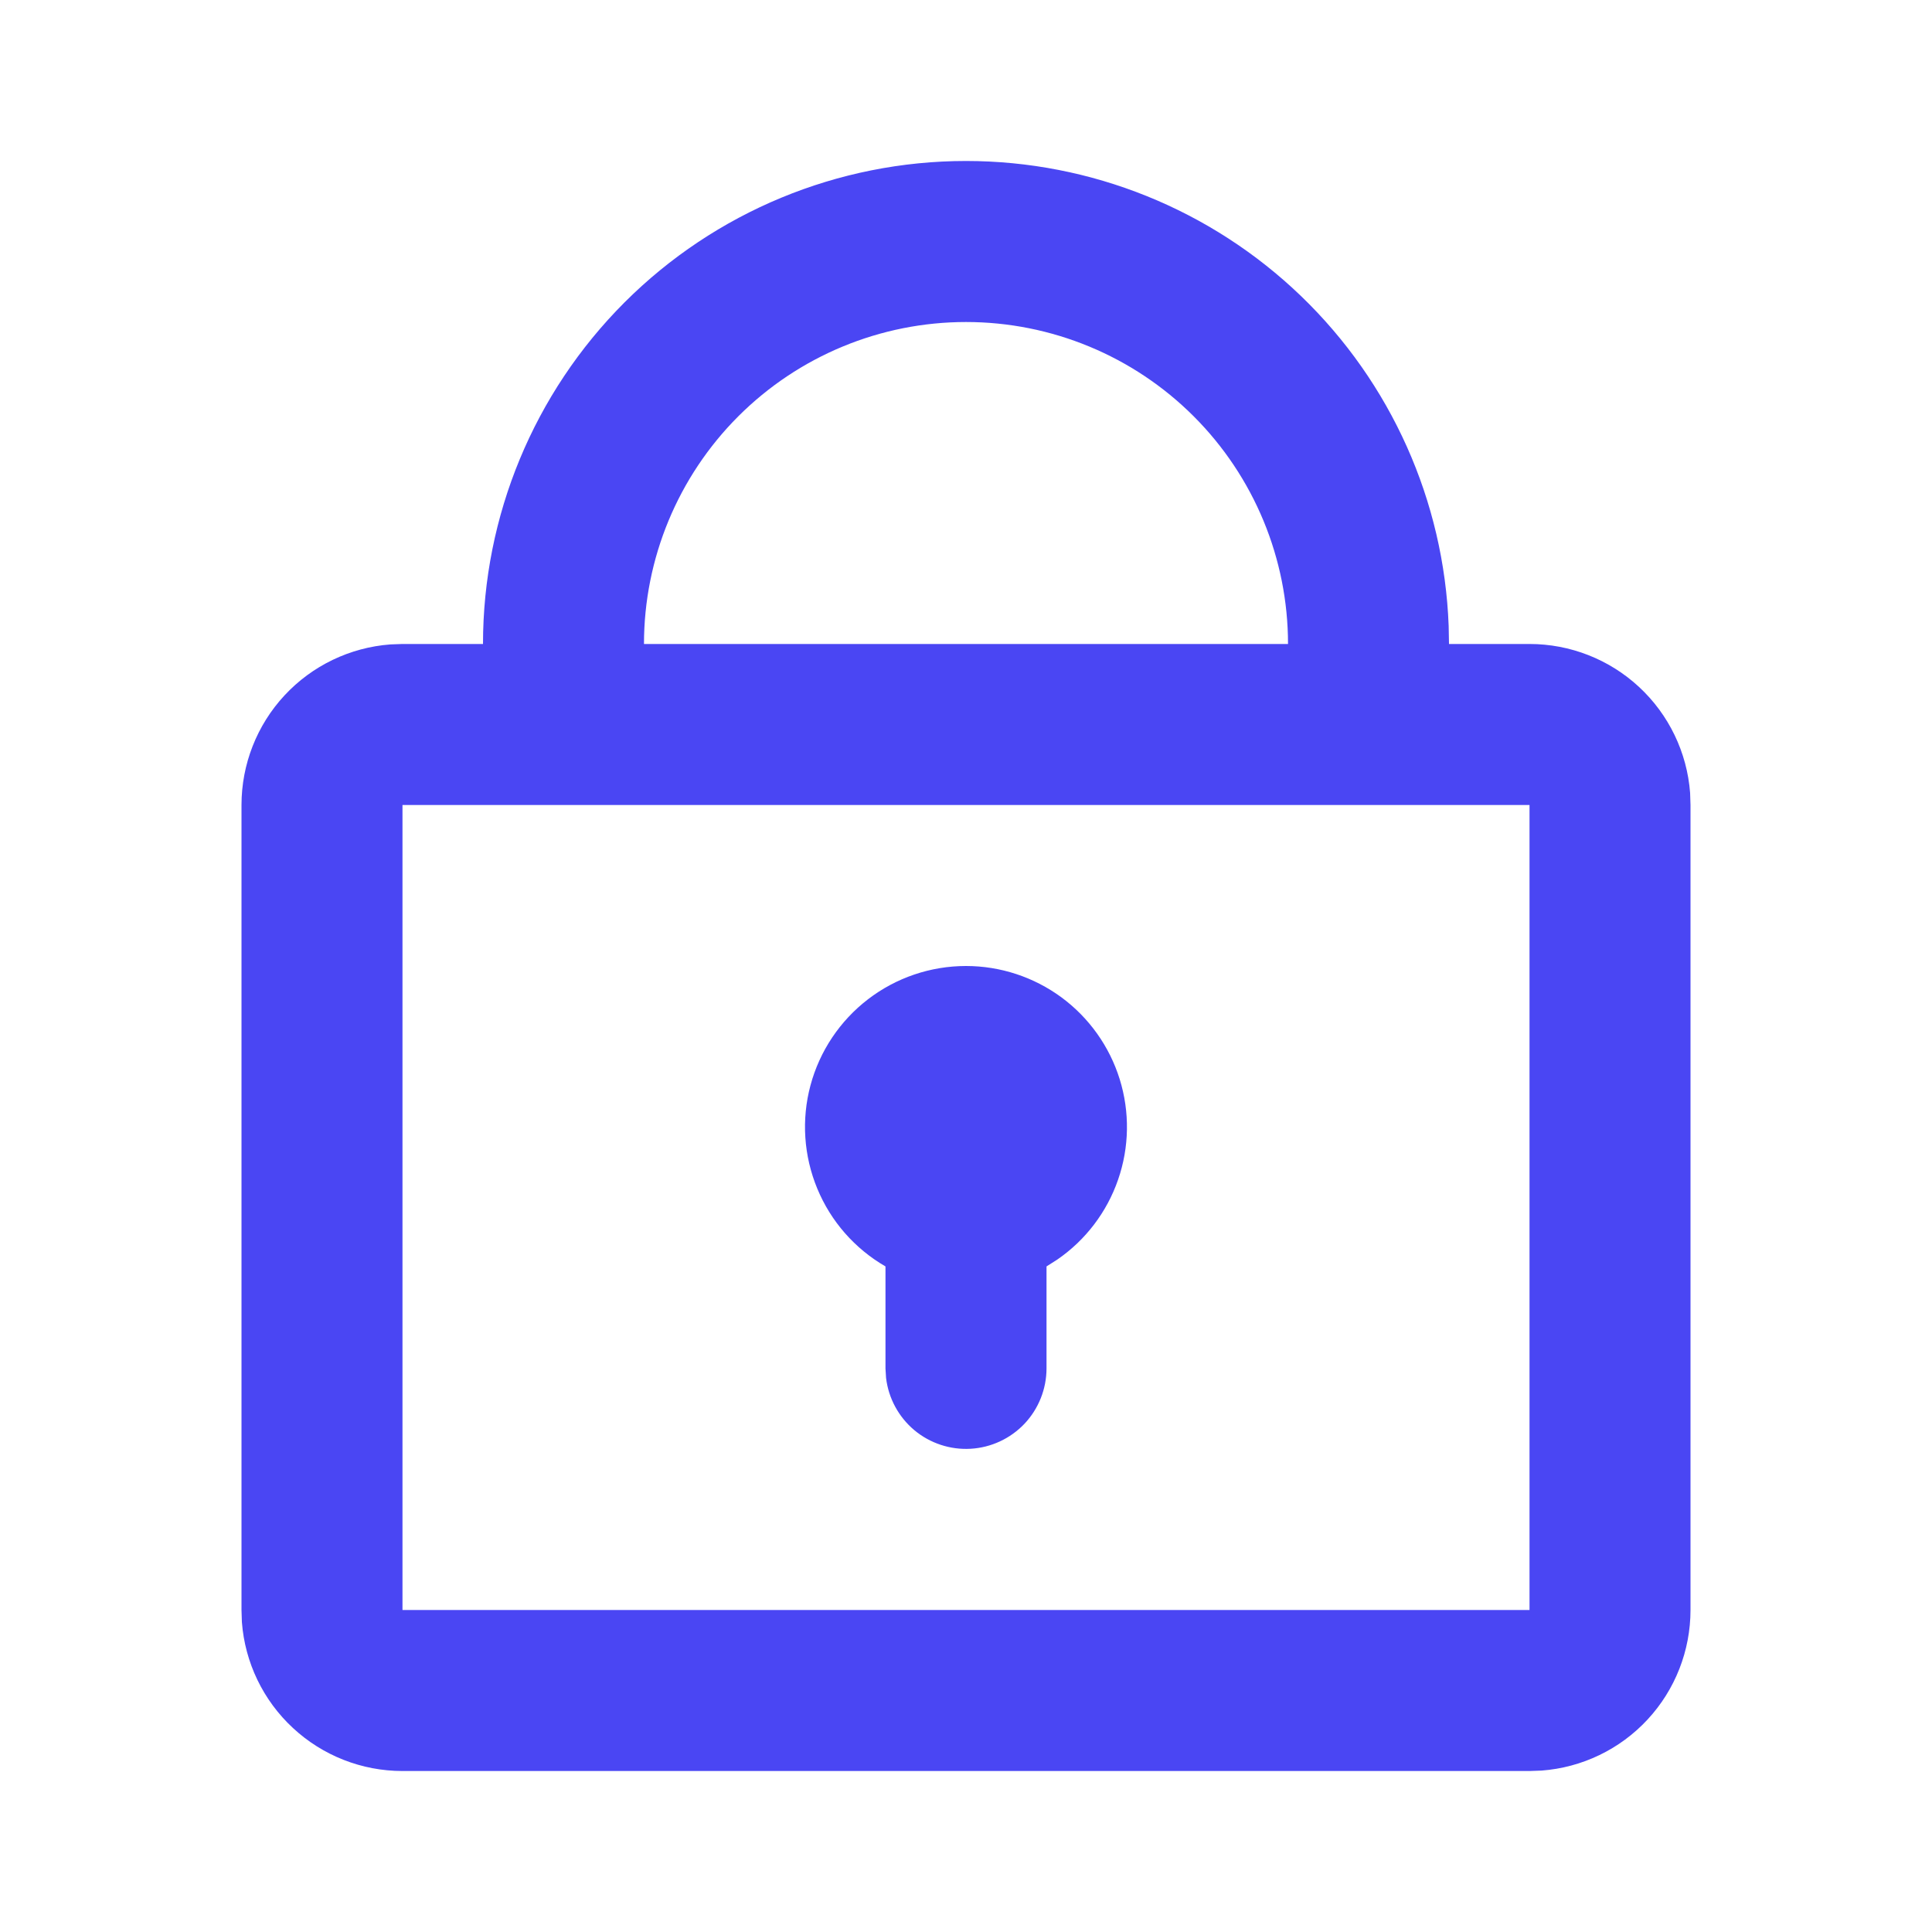 <svg width="40" height="40" viewBox="0 0 40 40" fill="none" xmlns="http://www.w3.org/2000/svg">
<g clip-path="url(#clip0_2972_468)">
<path d="M20 3.333C22.587 3.333 25.074 4.336 26.938 6.131C28.801 7.926 29.896 10.373 29.993 12.958L30 13.333H31.667C32.508 13.333 33.318 13.651 33.934 14.222C34.551 14.794 34.929 15.578 34.992 16.417L35 16.667V33.333C35 34.174 34.683 34.984 34.111 35.601C33.539 36.218 32.755 36.595 31.917 36.658L31.667 36.667H8.333C7.492 36.667 6.682 36.349 6.066 35.777C5.449 35.206 5.071 34.422 5.008 33.583L5 33.333V16.667C5 15.826 5.317 15.016 5.889 14.399C6.461 13.782 7.245 13.405 8.083 13.342L8.333 13.333H10C10 10.681 11.054 8.138 12.929 6.262C14.804 4.387 17.348 3.333 20 3.333ZM31.667 16.667H8.333V33.333H31.667V16.667ZM20 20C20.711 20 21.403 20.228 21.976 20.649C22.548 21.071 22.971 21.665 23.182 22.343C23.393 23.022 23.382 23.751 23.149 24.423C22.917 25.095 22.476 25.675 21.89 26.078L21.667 26.22V28.333C21.666 28.758 21.503 29.167 21.212 29.476C20.92 29.784 20.522 29.97 20.098 29.995C19.674 30.02 19.256 29.882 18.93 29.61C18.605 29.337 18.395 28.95 18.345 28.528L18.333 28.333V26.22C17.698 25.853 17.201 25.287 16.921 24.609C16.64 23.931 16.59 23.179 16.78 22.471C16.97 21.762 17.389 21.136 17.971 20.689C18.553 20.242 19.266 20 20 20ZM20 6.667C18.232 6.667 16.536 7.369 15.286 8.619C14.036 9.869 13.333 11.565 13.333 13.333H26.667C26.667 11.565 25.964 9.869 24.714 8.619C23.464 7.369 21.768 6.667 20 6.667Z" fill="#4A46F3"/>
</g>
<defs>
<clipPath id="clip0_2972_468">
<rect width="40" height="40" fill="white"/>
</clipPath>
</defs>
</svg>
